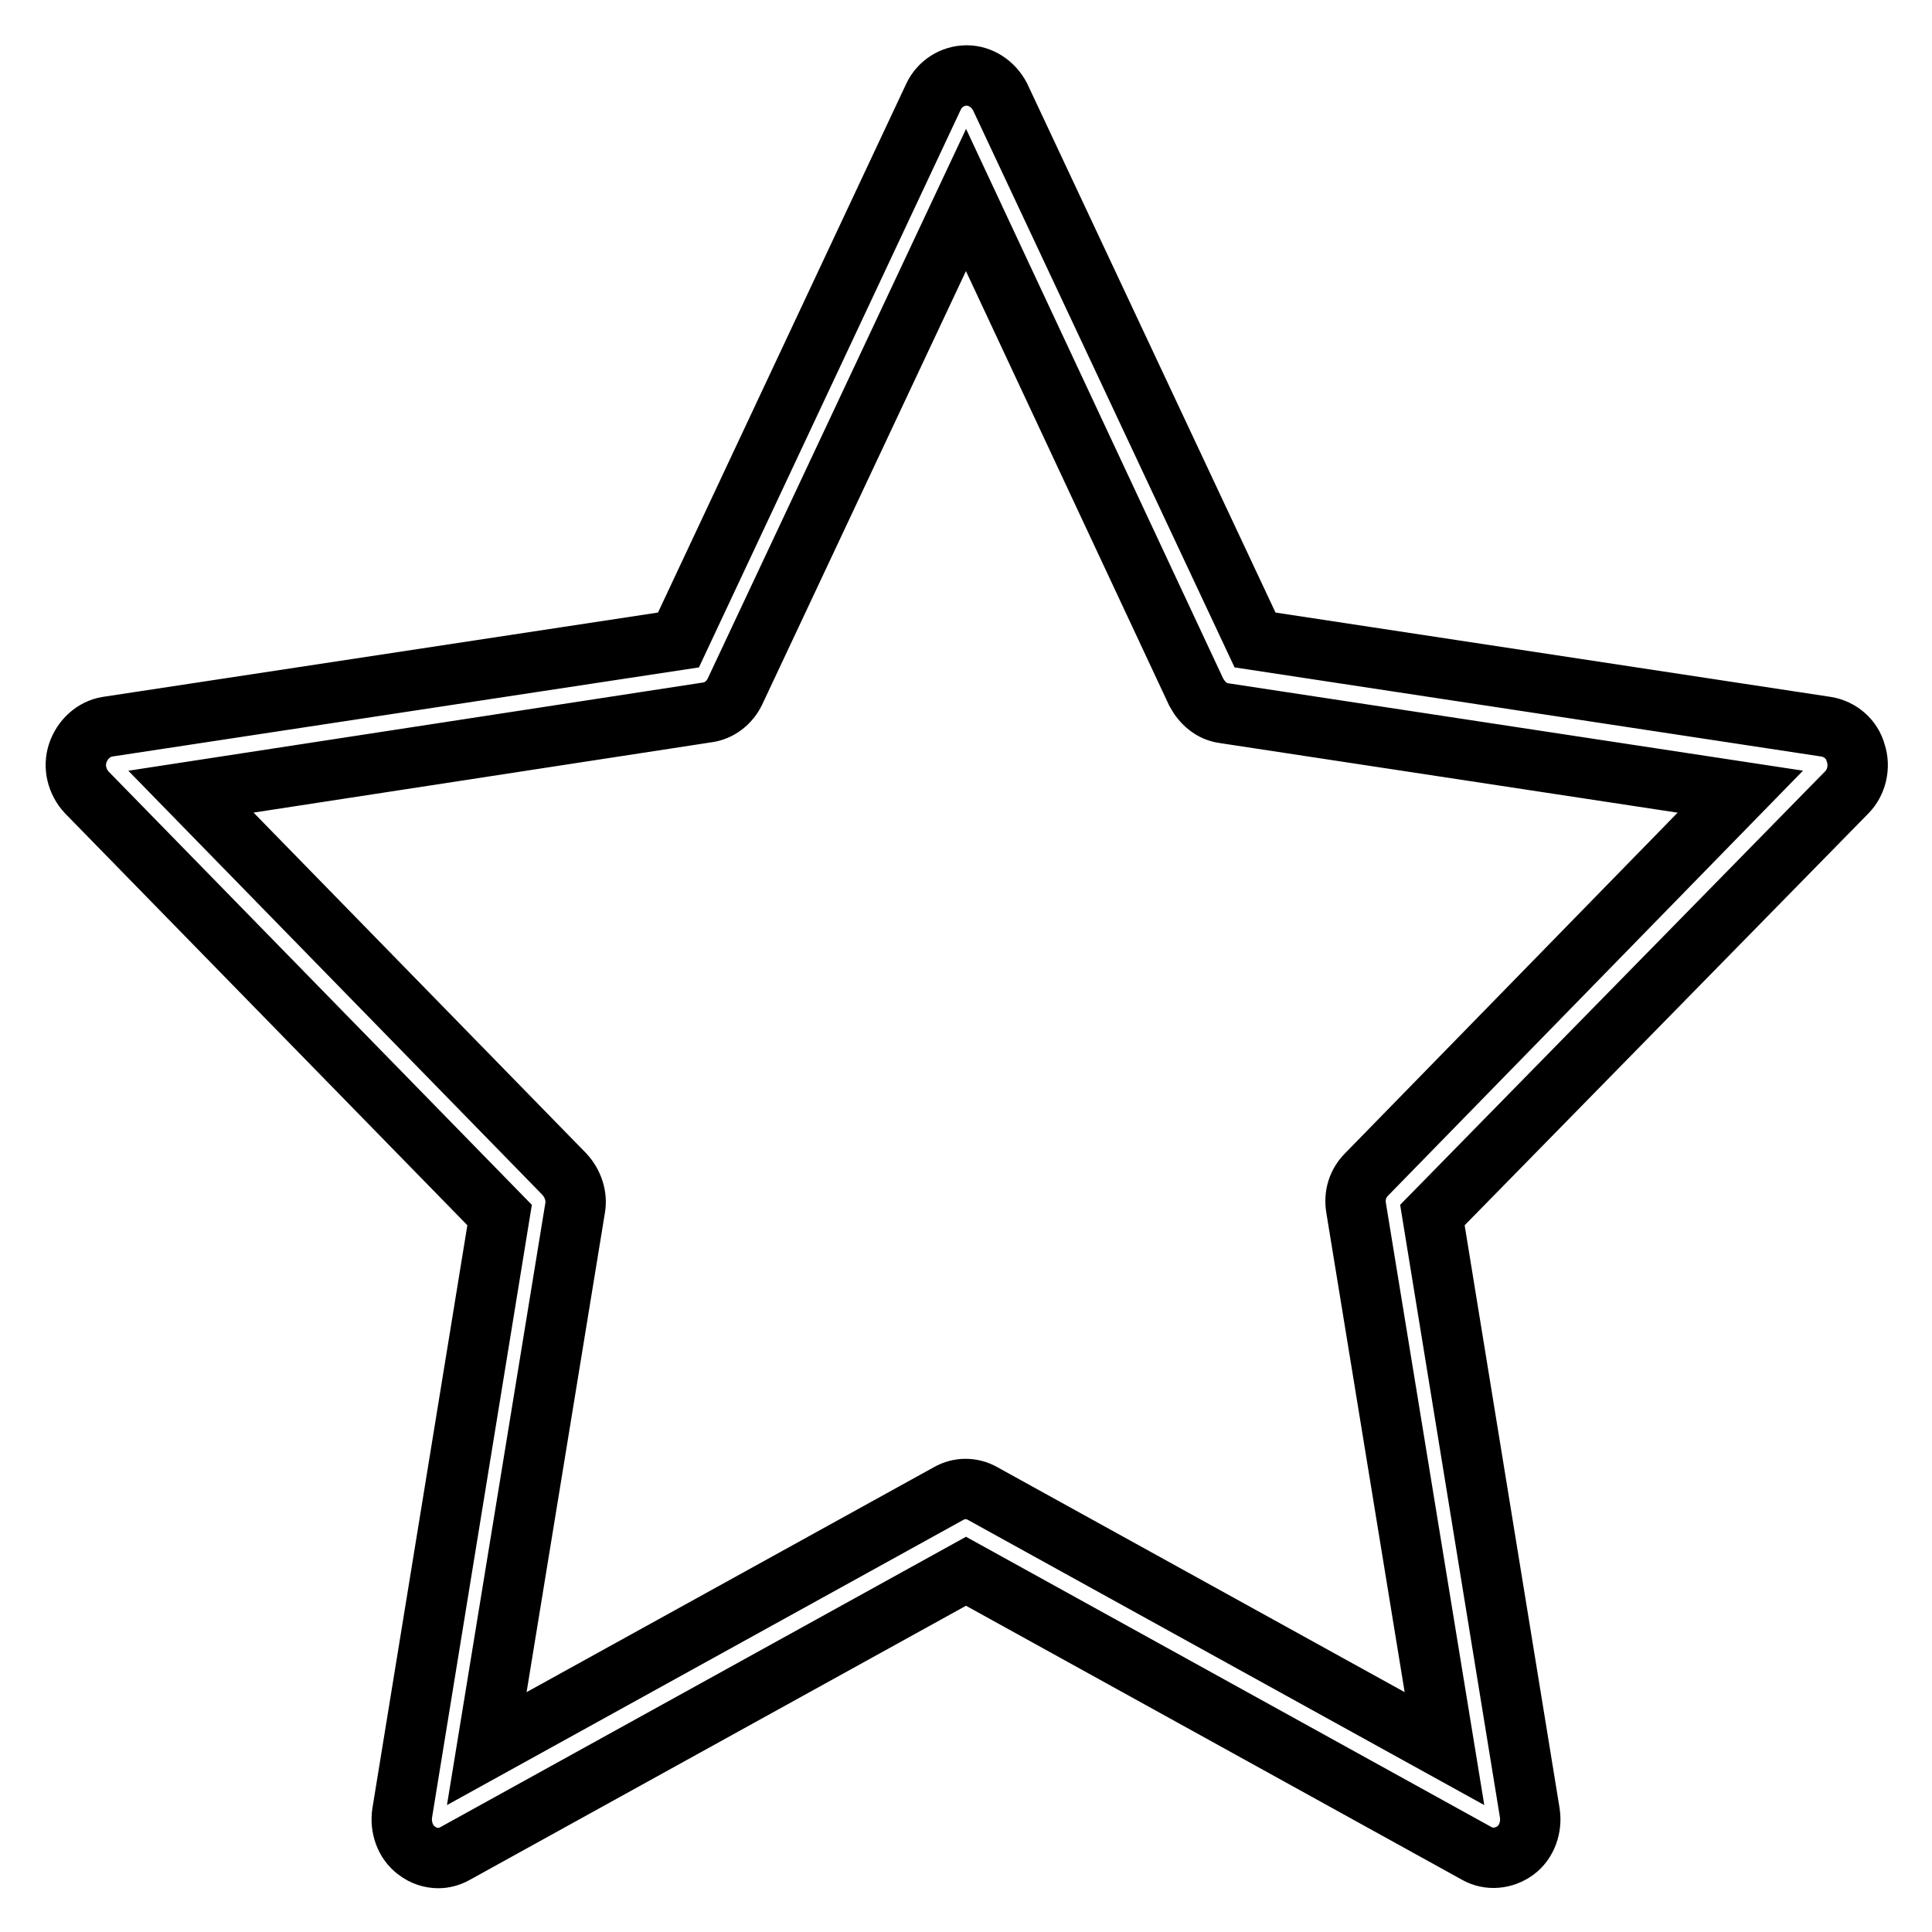 <?xml version="1.0" encoding="utf-8"?>
<!-- Svg Vector Icons : http://www.onlinewebfonts.com/icon -->
<!DOCTYPE svg PUBLIC "-//W3C//DTD SVG 1.1//EN" "http://www.w3.org/Graphics/SVG/1.1/DTD/svg11.dtd">
<svg version="1.1" xmlns="http://www.w3.org/2000/svg" xmlns:xlink="http://www.w3.org/1999/xlink" x="0px" y="0px" viewBox="0 0 256 256" enable-background="new 0 0 256 256" xml:space="preserve">
<g> <path stroke-width="8" fill-opacity="0" stroke="#000000"  d="M58.1,246.2c-1,0-2-0.3-2.9-1c-1.5-1.1-2.2-3.1-1.9-5L66.2,161L11.5,105c-1.3-1.4-1.8-3.4-1.2-5.2 c0.6-1.8,2.1-3.2,3.9-3.5l75.7-11.5l33.8-72c0.8-1.7,2.5-2.8,4.4-2.8c1.8,0,3.5,1.1,4.4,2.8l33.8,72l75.7,11.5 c1.8,0.3,3.4,1.6,3.9,3.5c0.6,1.8,0.1,3.9-1.2,5.2L189.8,161l12.9,79.2c0.3,1.9-0.4,3.9-1.9,5c-1.5,1.1-3.5,1.3-5.1,0.4L128,208.2 l-67.7,37.4C59.6,246,58.8,246.2,58.1,246.2L58.1,246.2L58.1,246.2z M25.3,104.9l49.5,50.7c1.1,1.2,1.7,2.9,1.4,4.5l-11.7,71.6 l61.2-33.8c1.4-0.8,3.1-0.8,4.5,0l61.2,33.8l-11.7-71.6c-0.3-1.7,0.2-3.3,1.4-4.5l49.5-50.7l-68.4-10.4c-1.6-0.2-2.9-1.3-3.7-2.8 L128,26.5L97.4,91.6c-0.7,1.5-2.1,2.6-3.7,2.8L25.3,104.9L25.3,104.9L25.3,104.9z"/></g>
</svg>